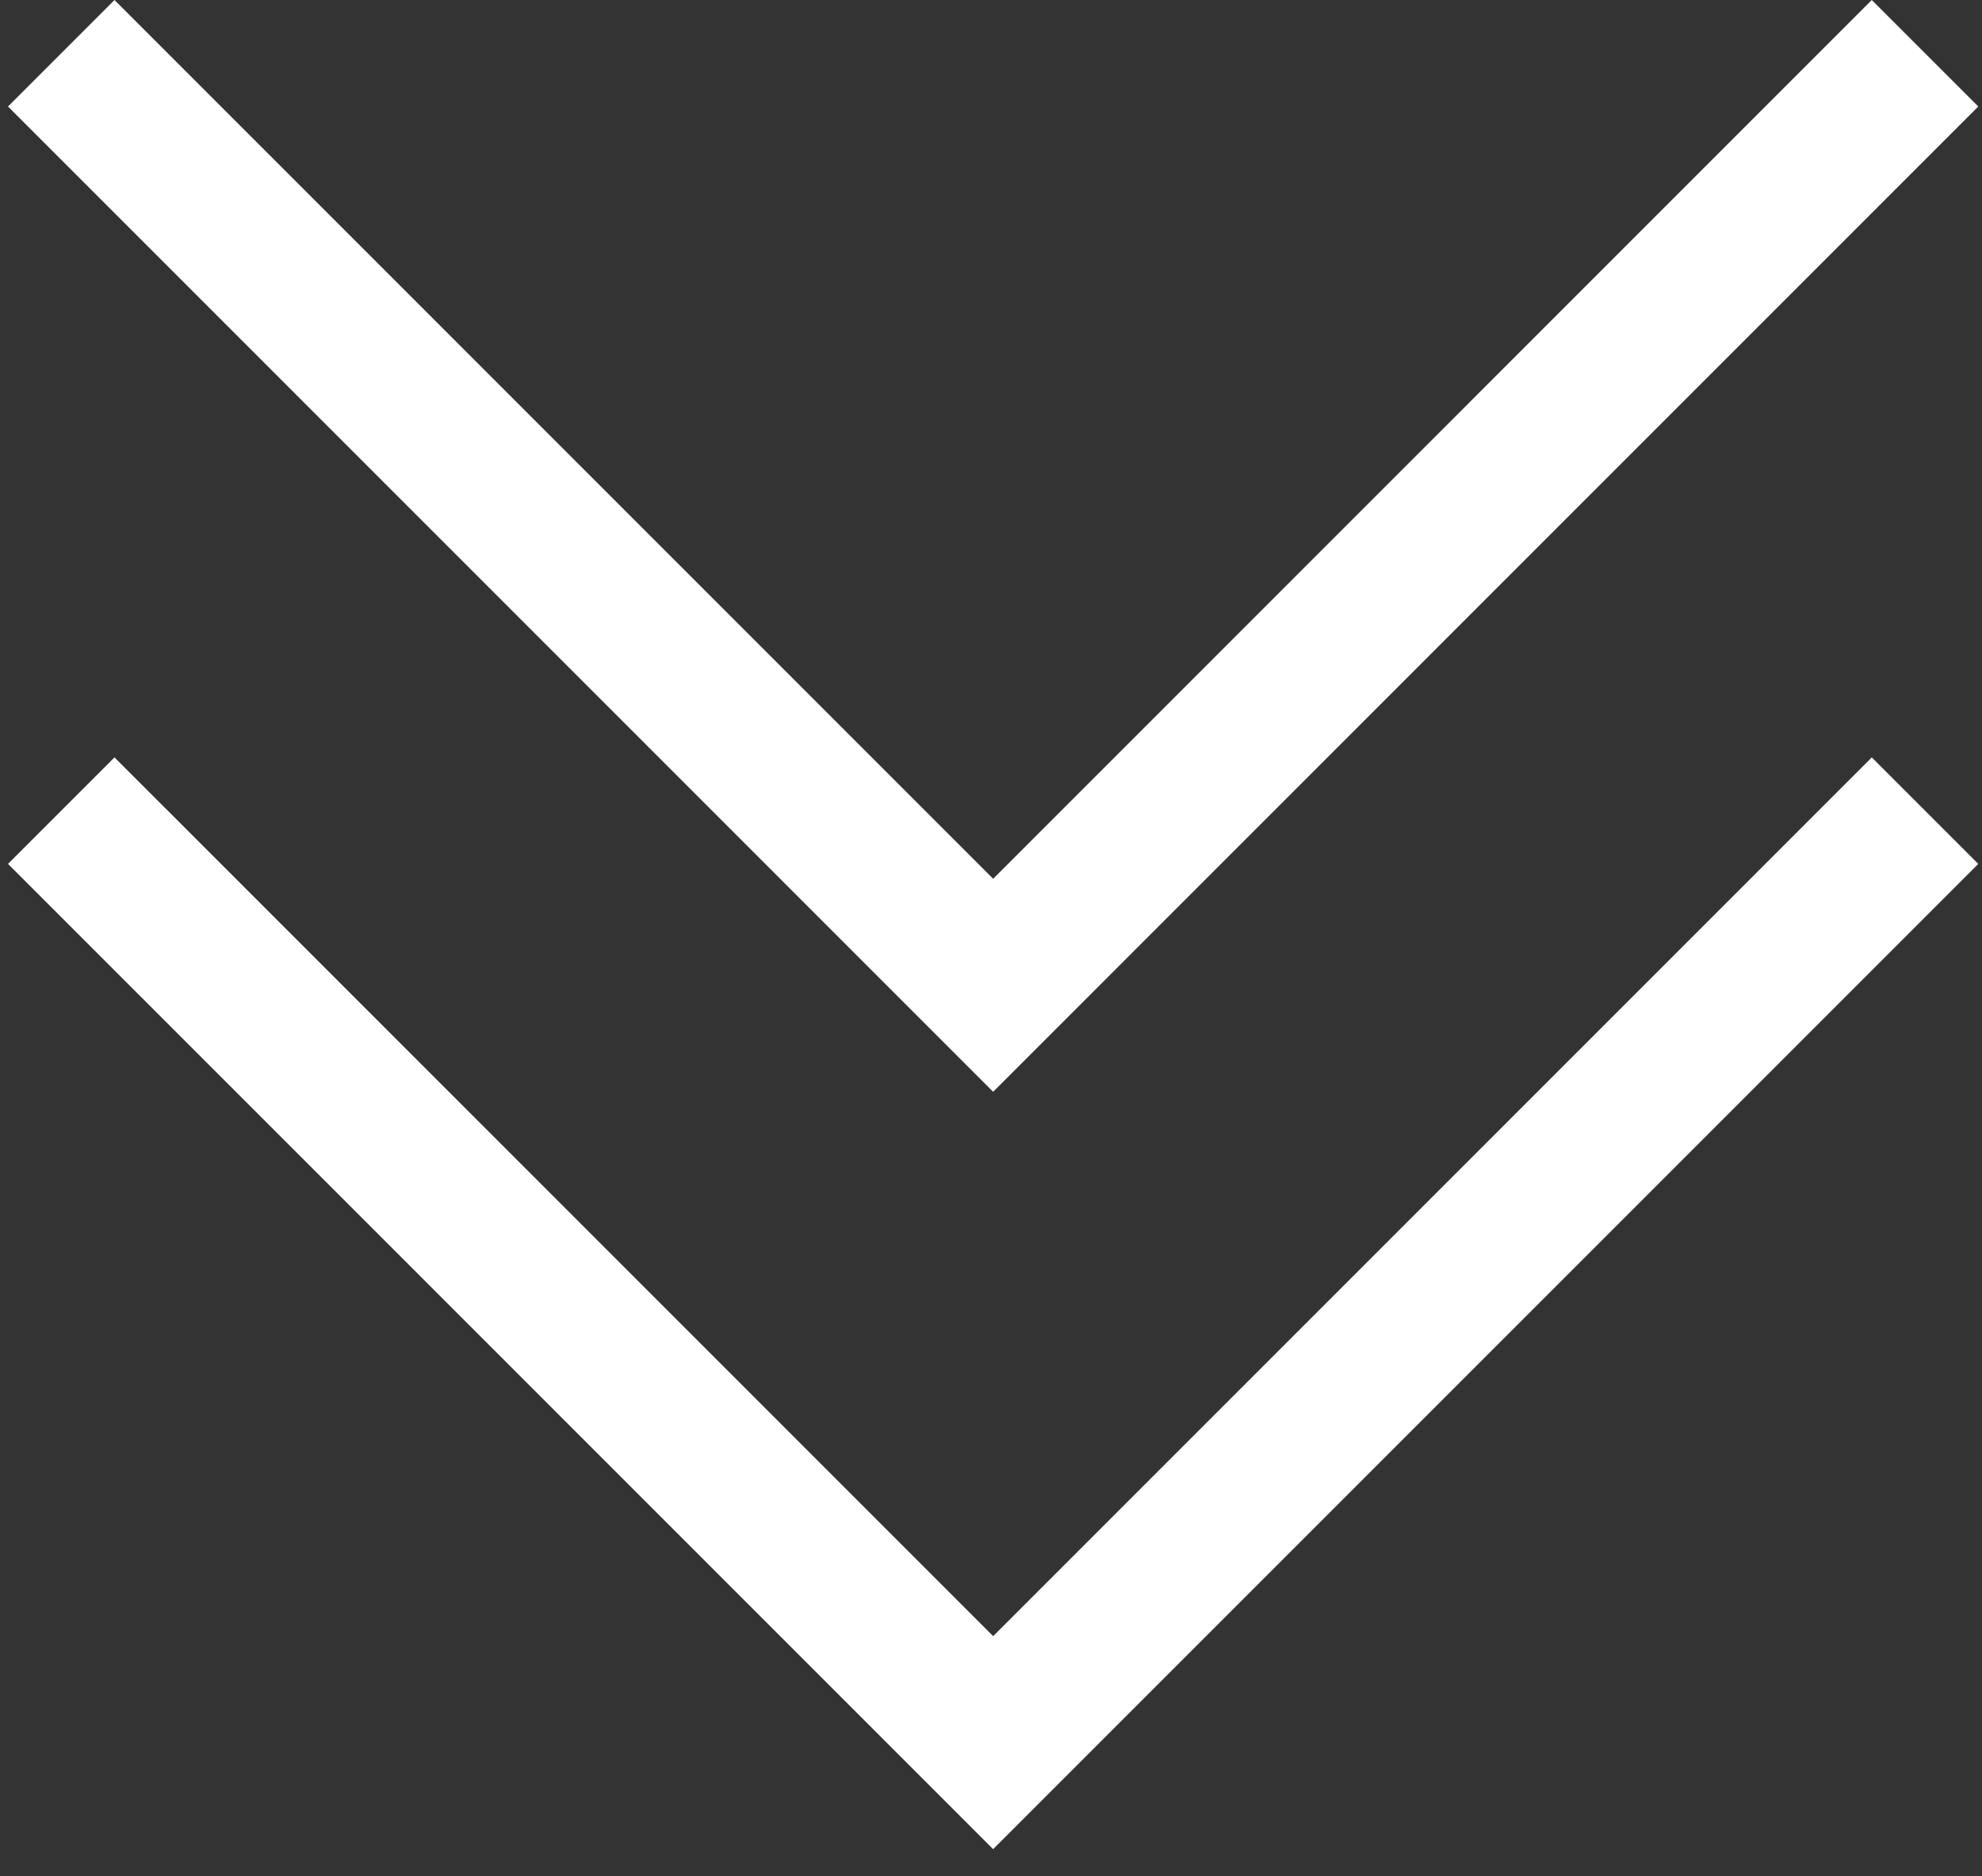 <?xml version="1.0" encoding="UTF-8"?> <svg xmlns="http://www.w3.org/2000/svg" width="56" height="53" viewBox="0 0 56 53" fill="none"><rect x="0" y="0" width="56" height="53" fill="#333333" stroke="none"/> <path fill-rule="evenodd" clip-rule="evenodd" d="M3.235 21.397L0.226 24.406L28.061 52.24L55.895 24.406L52.886 21.397L28.061 46.222L3.235 21.397Z" fill="white"></path> <path fill-rule="evenodd" clip-rule="evenodd" d="M3.235 0L0.226 3.009L28.061 30.844L55.895 3.009L52.886 0L28.061 24.826L3.235 0Z" fill="white"></path> </svg> 